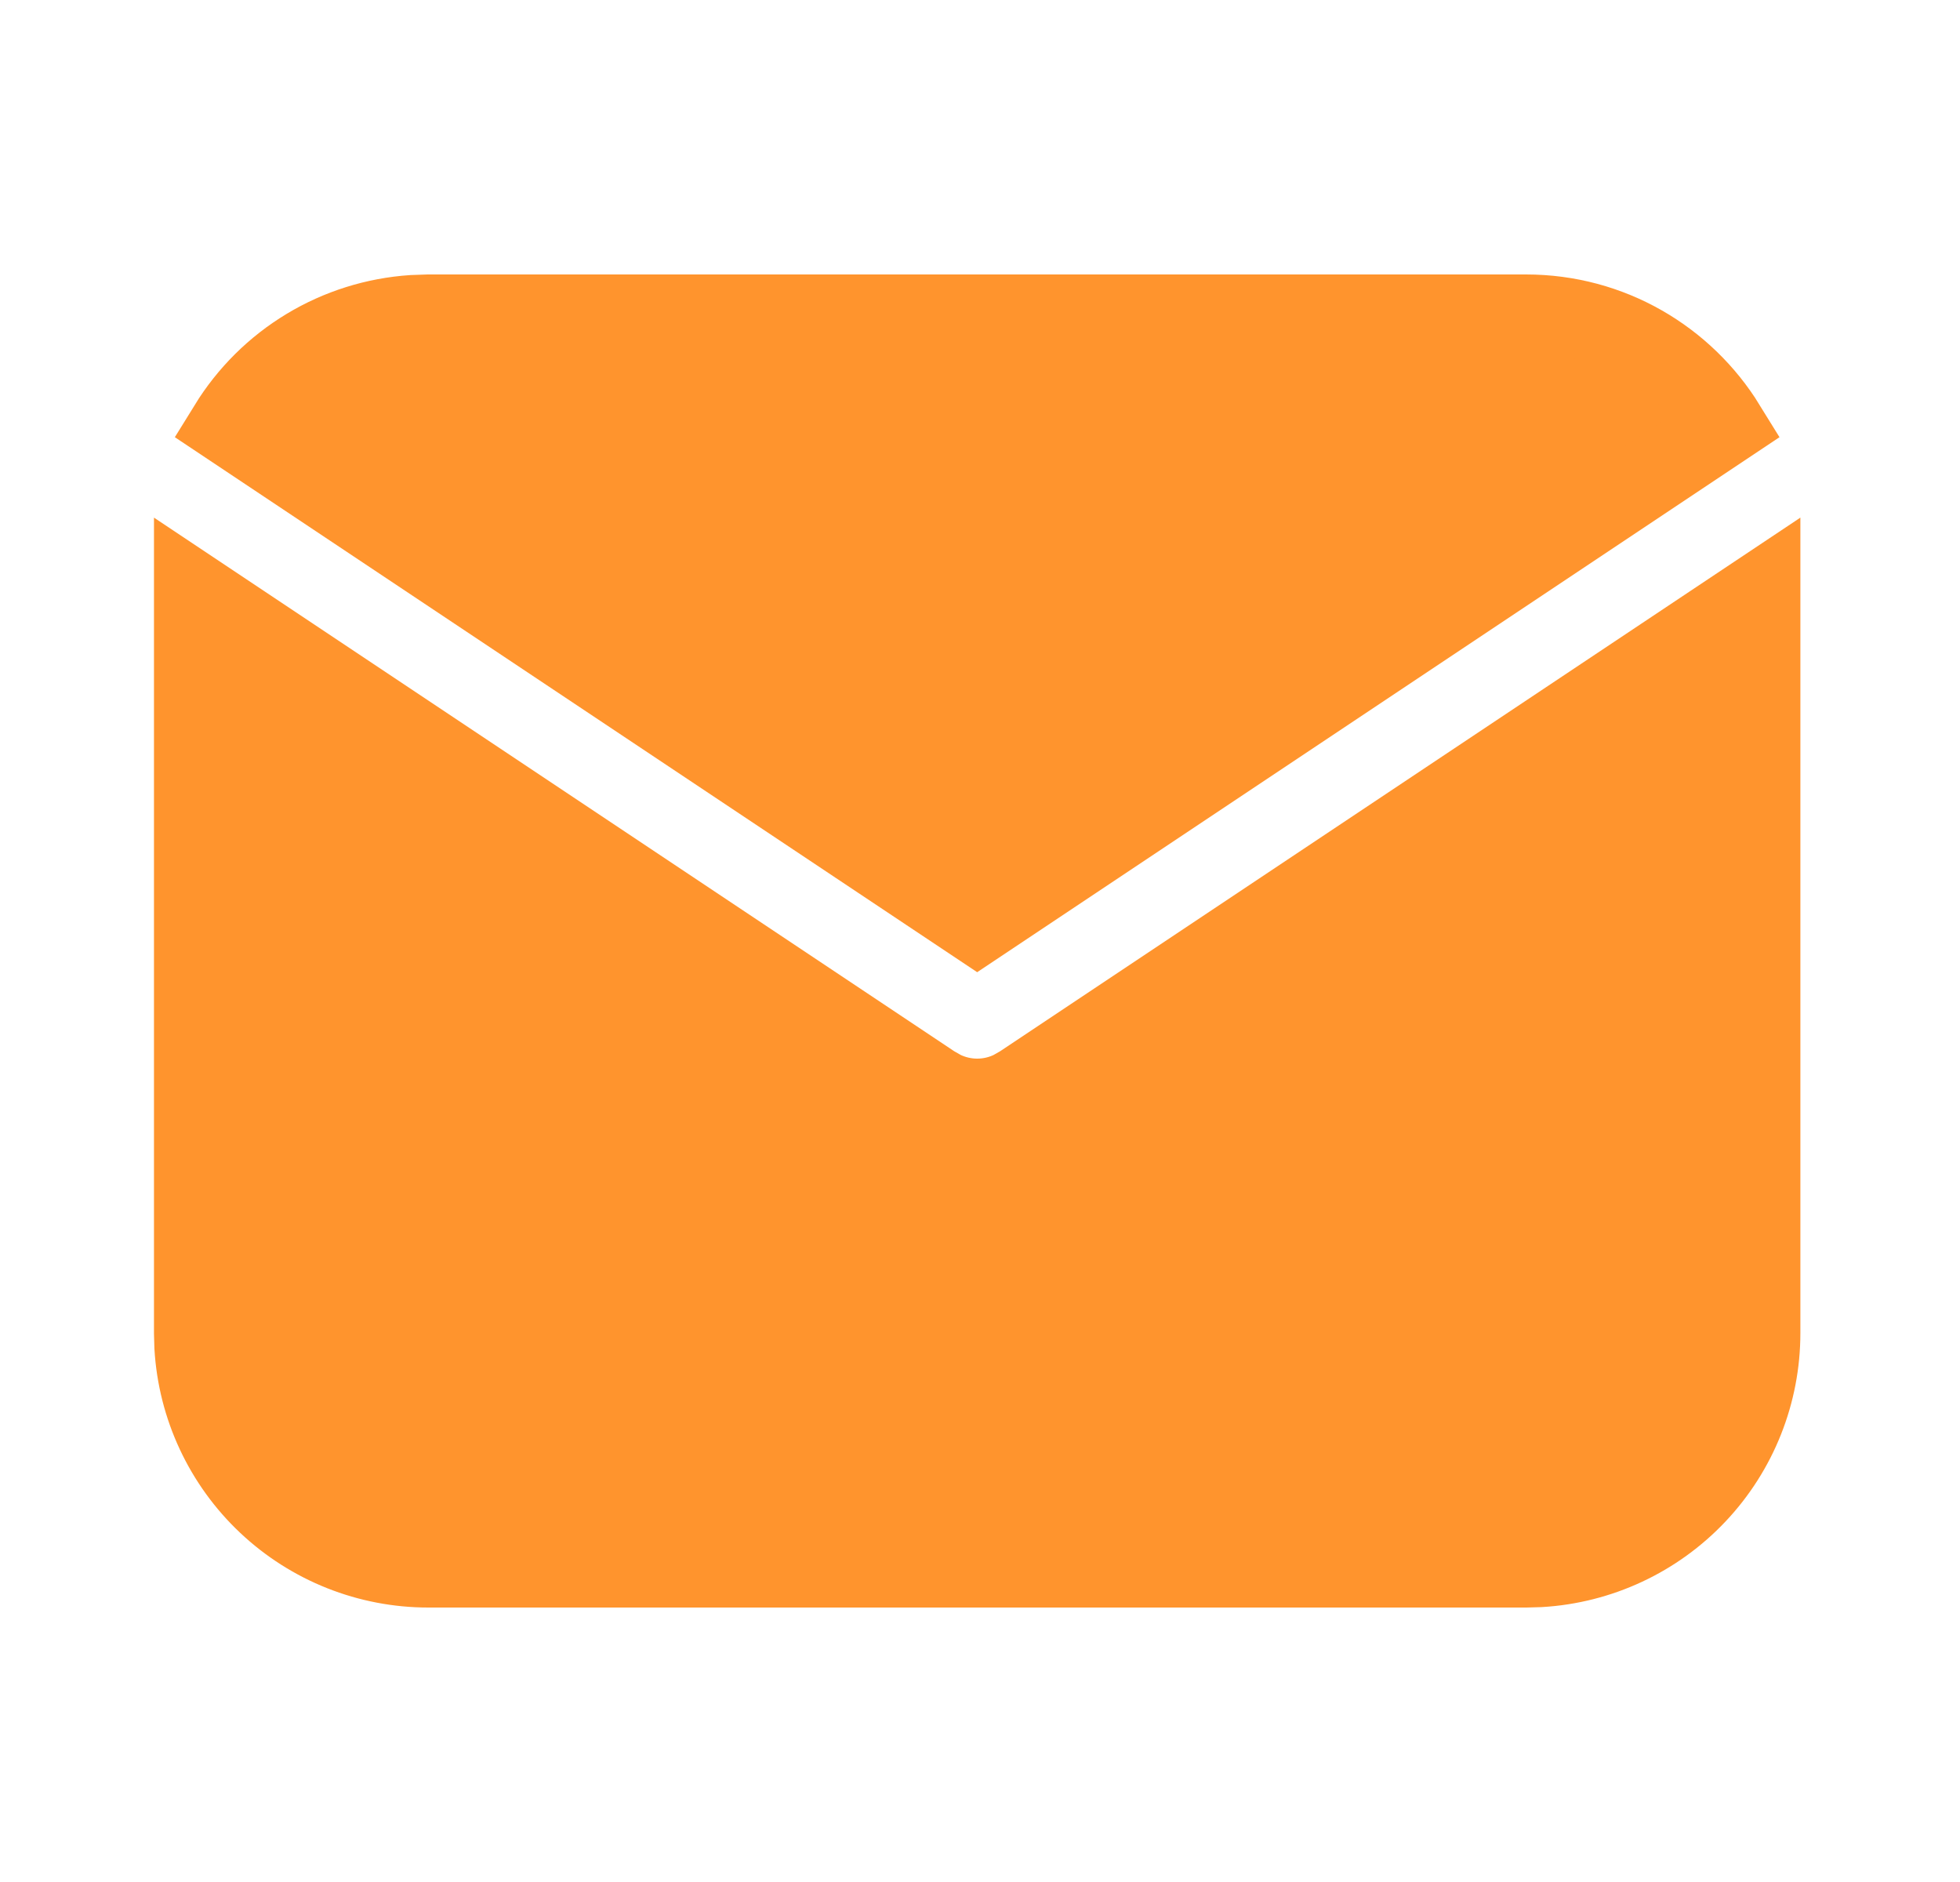 <svg width="25" height="24" viewBox="0 0 25 24" fill="none" xmlns="http://www.w3.org/2000/svg">
<path d="M22.464 7.535V17C22.464 17.765 22.172 18.502 21.647 19.058C21.122 19.615 20.404 19.95 19.64 19.995L19.464 20H5.464C4.699 20 3.963 19.708 3.406 19.183C2.849 18.658 2.514 17.94 2.469 17.176L2.464 17V7.535L11.909 13.832L12.025 13.898C12.162 13.965 12.312 14 12.464 14C12.617 14 12.767 13.965 12.903 13.898L13.019 13.832L22.464 7.535Z" fill="#FF942D"/>
<path d="M19.464 4C20.544 4 21.491 4.57 22.019 5.427L12.464 11.797L2.909 5.427C3.16 5.02 3.504 4.678 3.914 4.431C4.323 4.184 4.786 4.039 5.263 4.007L5.464 4H19.464Z" fill="#FF942D"/>
<path d="M22.464 7.535V17C22.464 17.765 22.172 18.502 21.647 19.058C21.122 19.615 20.404 19.95 19.64 19.995L19.464 20H5.464C4.699 20 3.963 19.708 3.406 19.183C2.849 18.658 2.514 17.94 2.469 17.176L2.464 17V7.535L11.909 13.832L12.025 13.898C12.162 13.965 12.312 14 12.464 14C12.617 14 12.767 13.965 12.903 13.898L13.019 13.832L22.464 7.535Z" stroke="#FF942D"/>
<path d="M19.464 4C20.544 4 21.491 4.57 22.019 5.427L12.464 11.797L2.909 5.427C3.16 5.02 3.504 4.678 3.914 4.431C4.323 4.184 4.786 4.039 5.263 4.007L5.464 4H19.464Z" stroke="#FF942D"/>
</svg>
